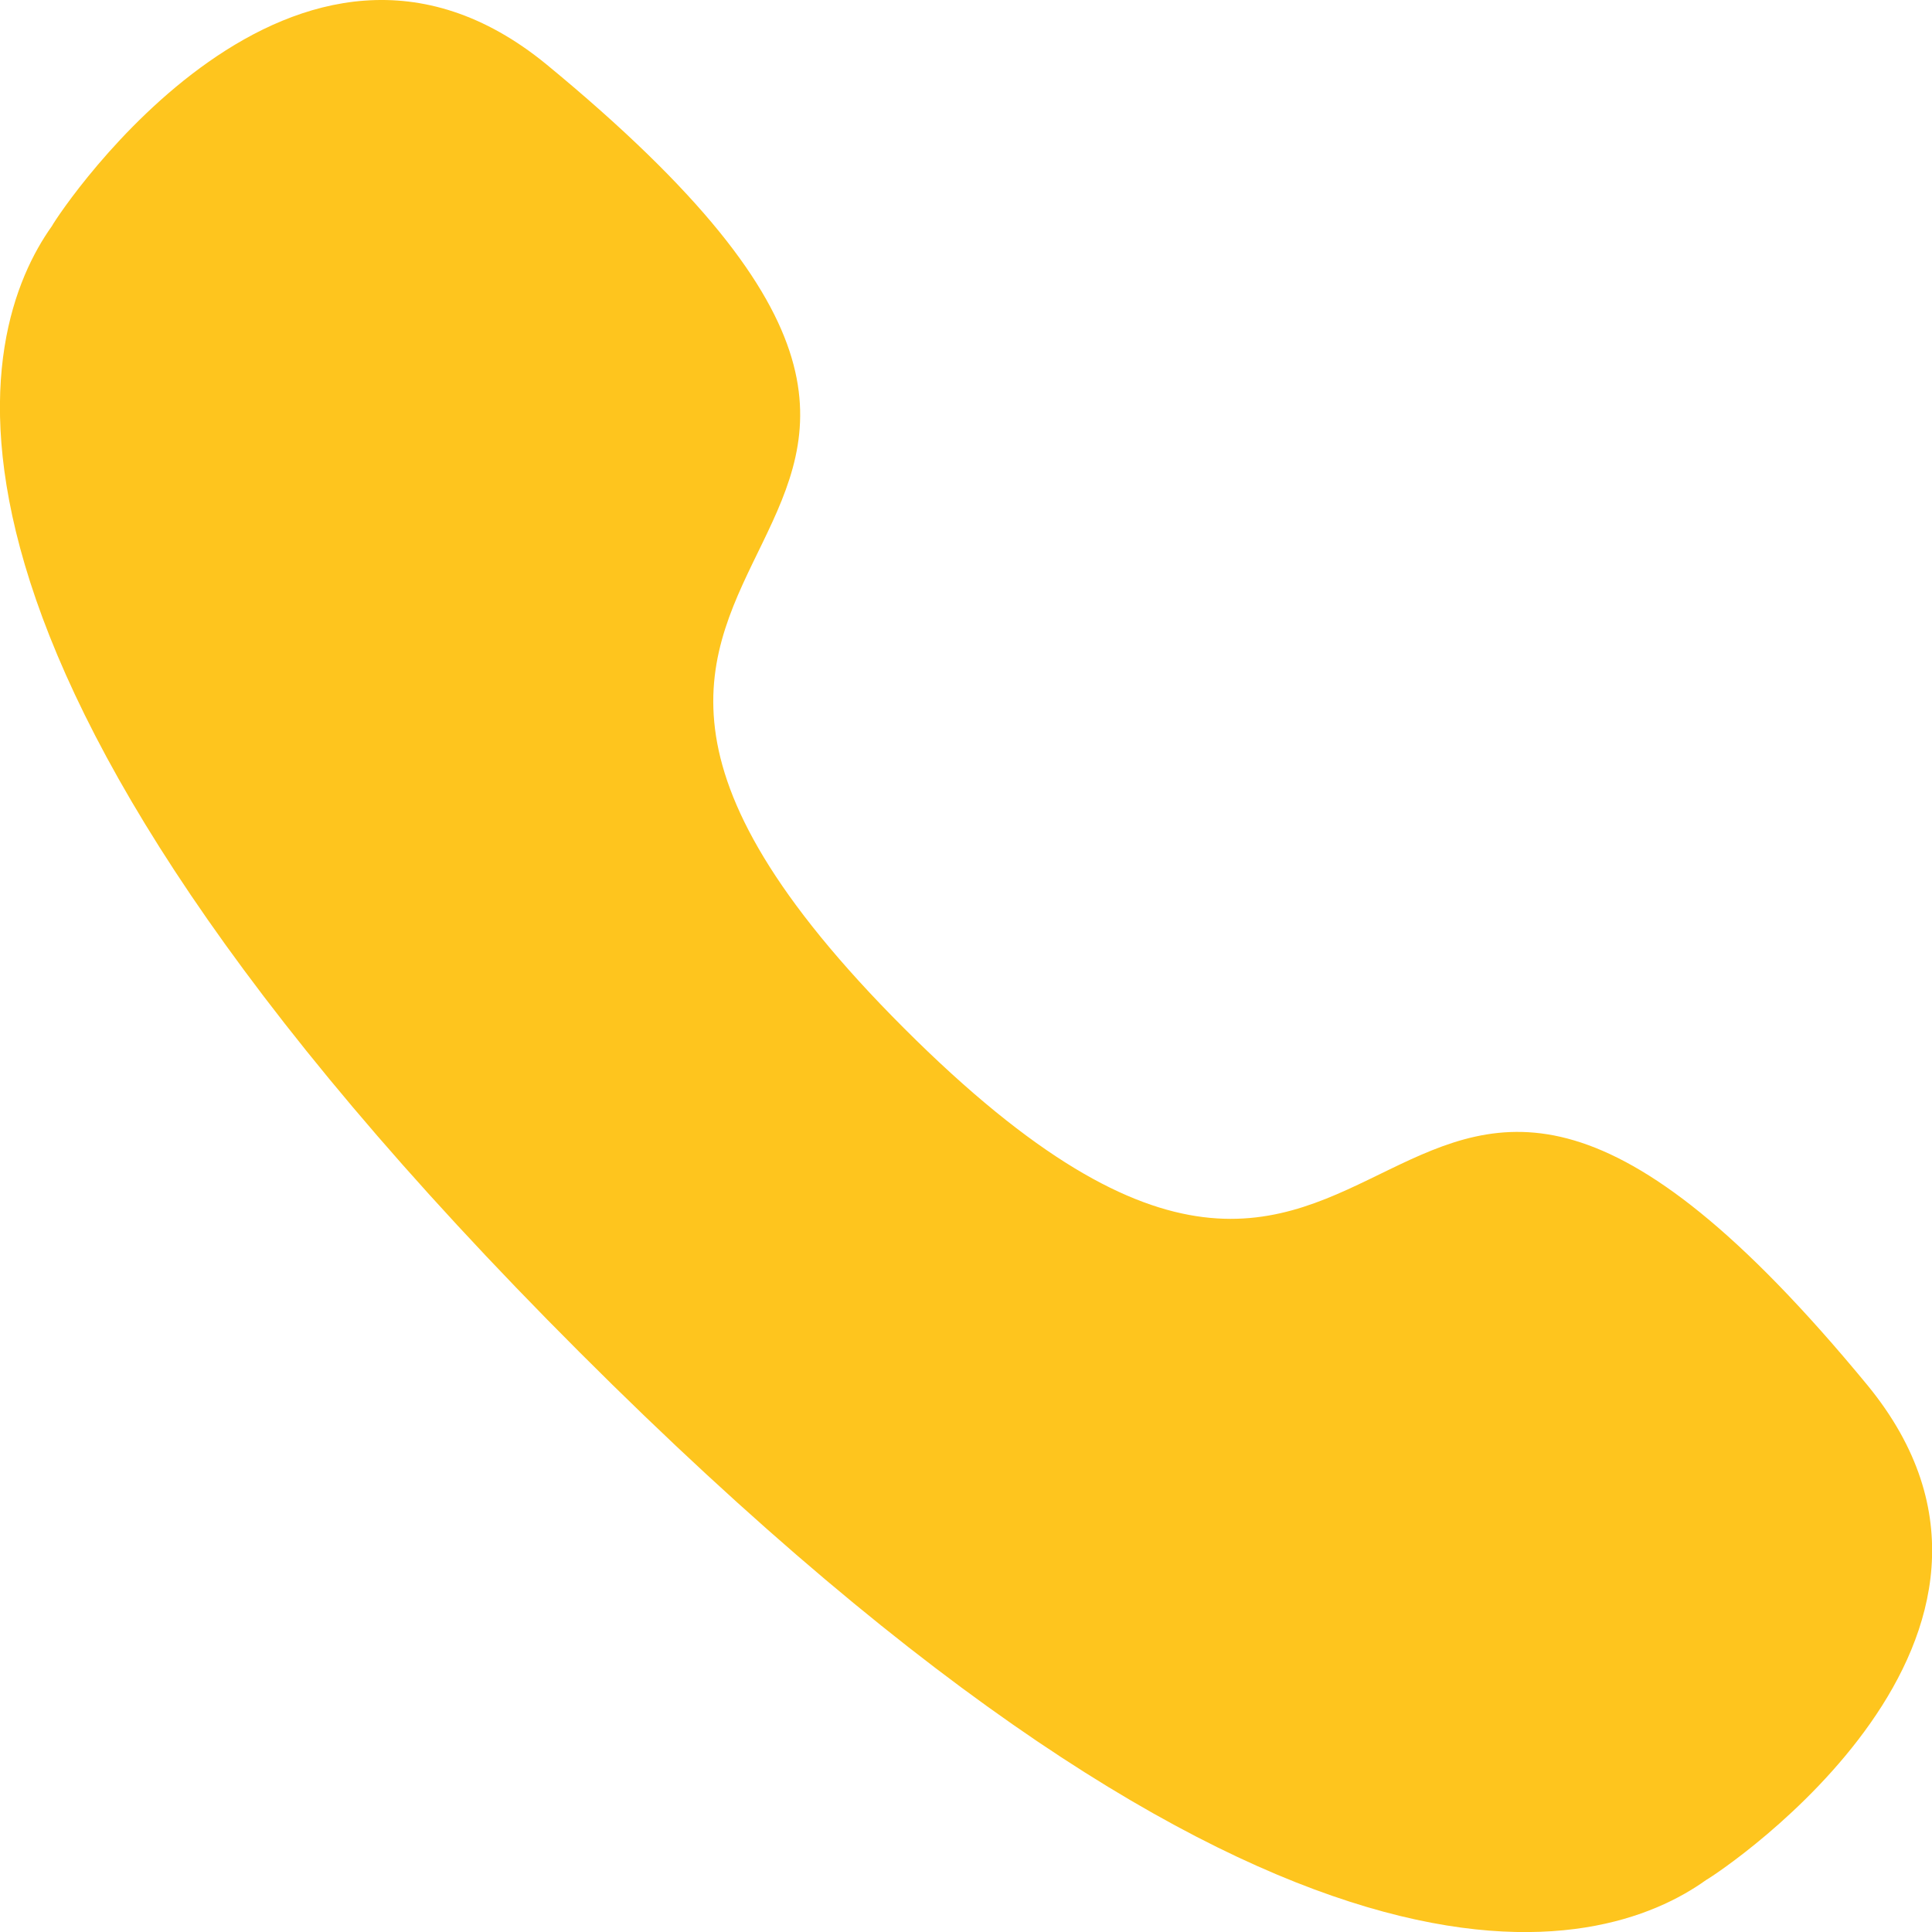 <svg xmlns="http://www.w3.org/2000/svg" width="15.818" height="15.818" viewBox="0 0 15.818 15.818">
  <path id="Call" d="M7.246,13.572C1.5,7.828,2.32,5.2,2.925,4.351,3,4.214,4.92,1.344,6.975,3.028c5.1,4.2-1.357,3.607,2.926,7.89s3.69-2.174,7.89,2.925c1.684,2.056-1.186,3.972-1.322,4.049C15.621,18.5,12.99,19.316,7.246,13.572Z" transform="translate(-2.5 -2.5)" fill="#fec51e" fill-rule="evenodd"/>
</svg>

